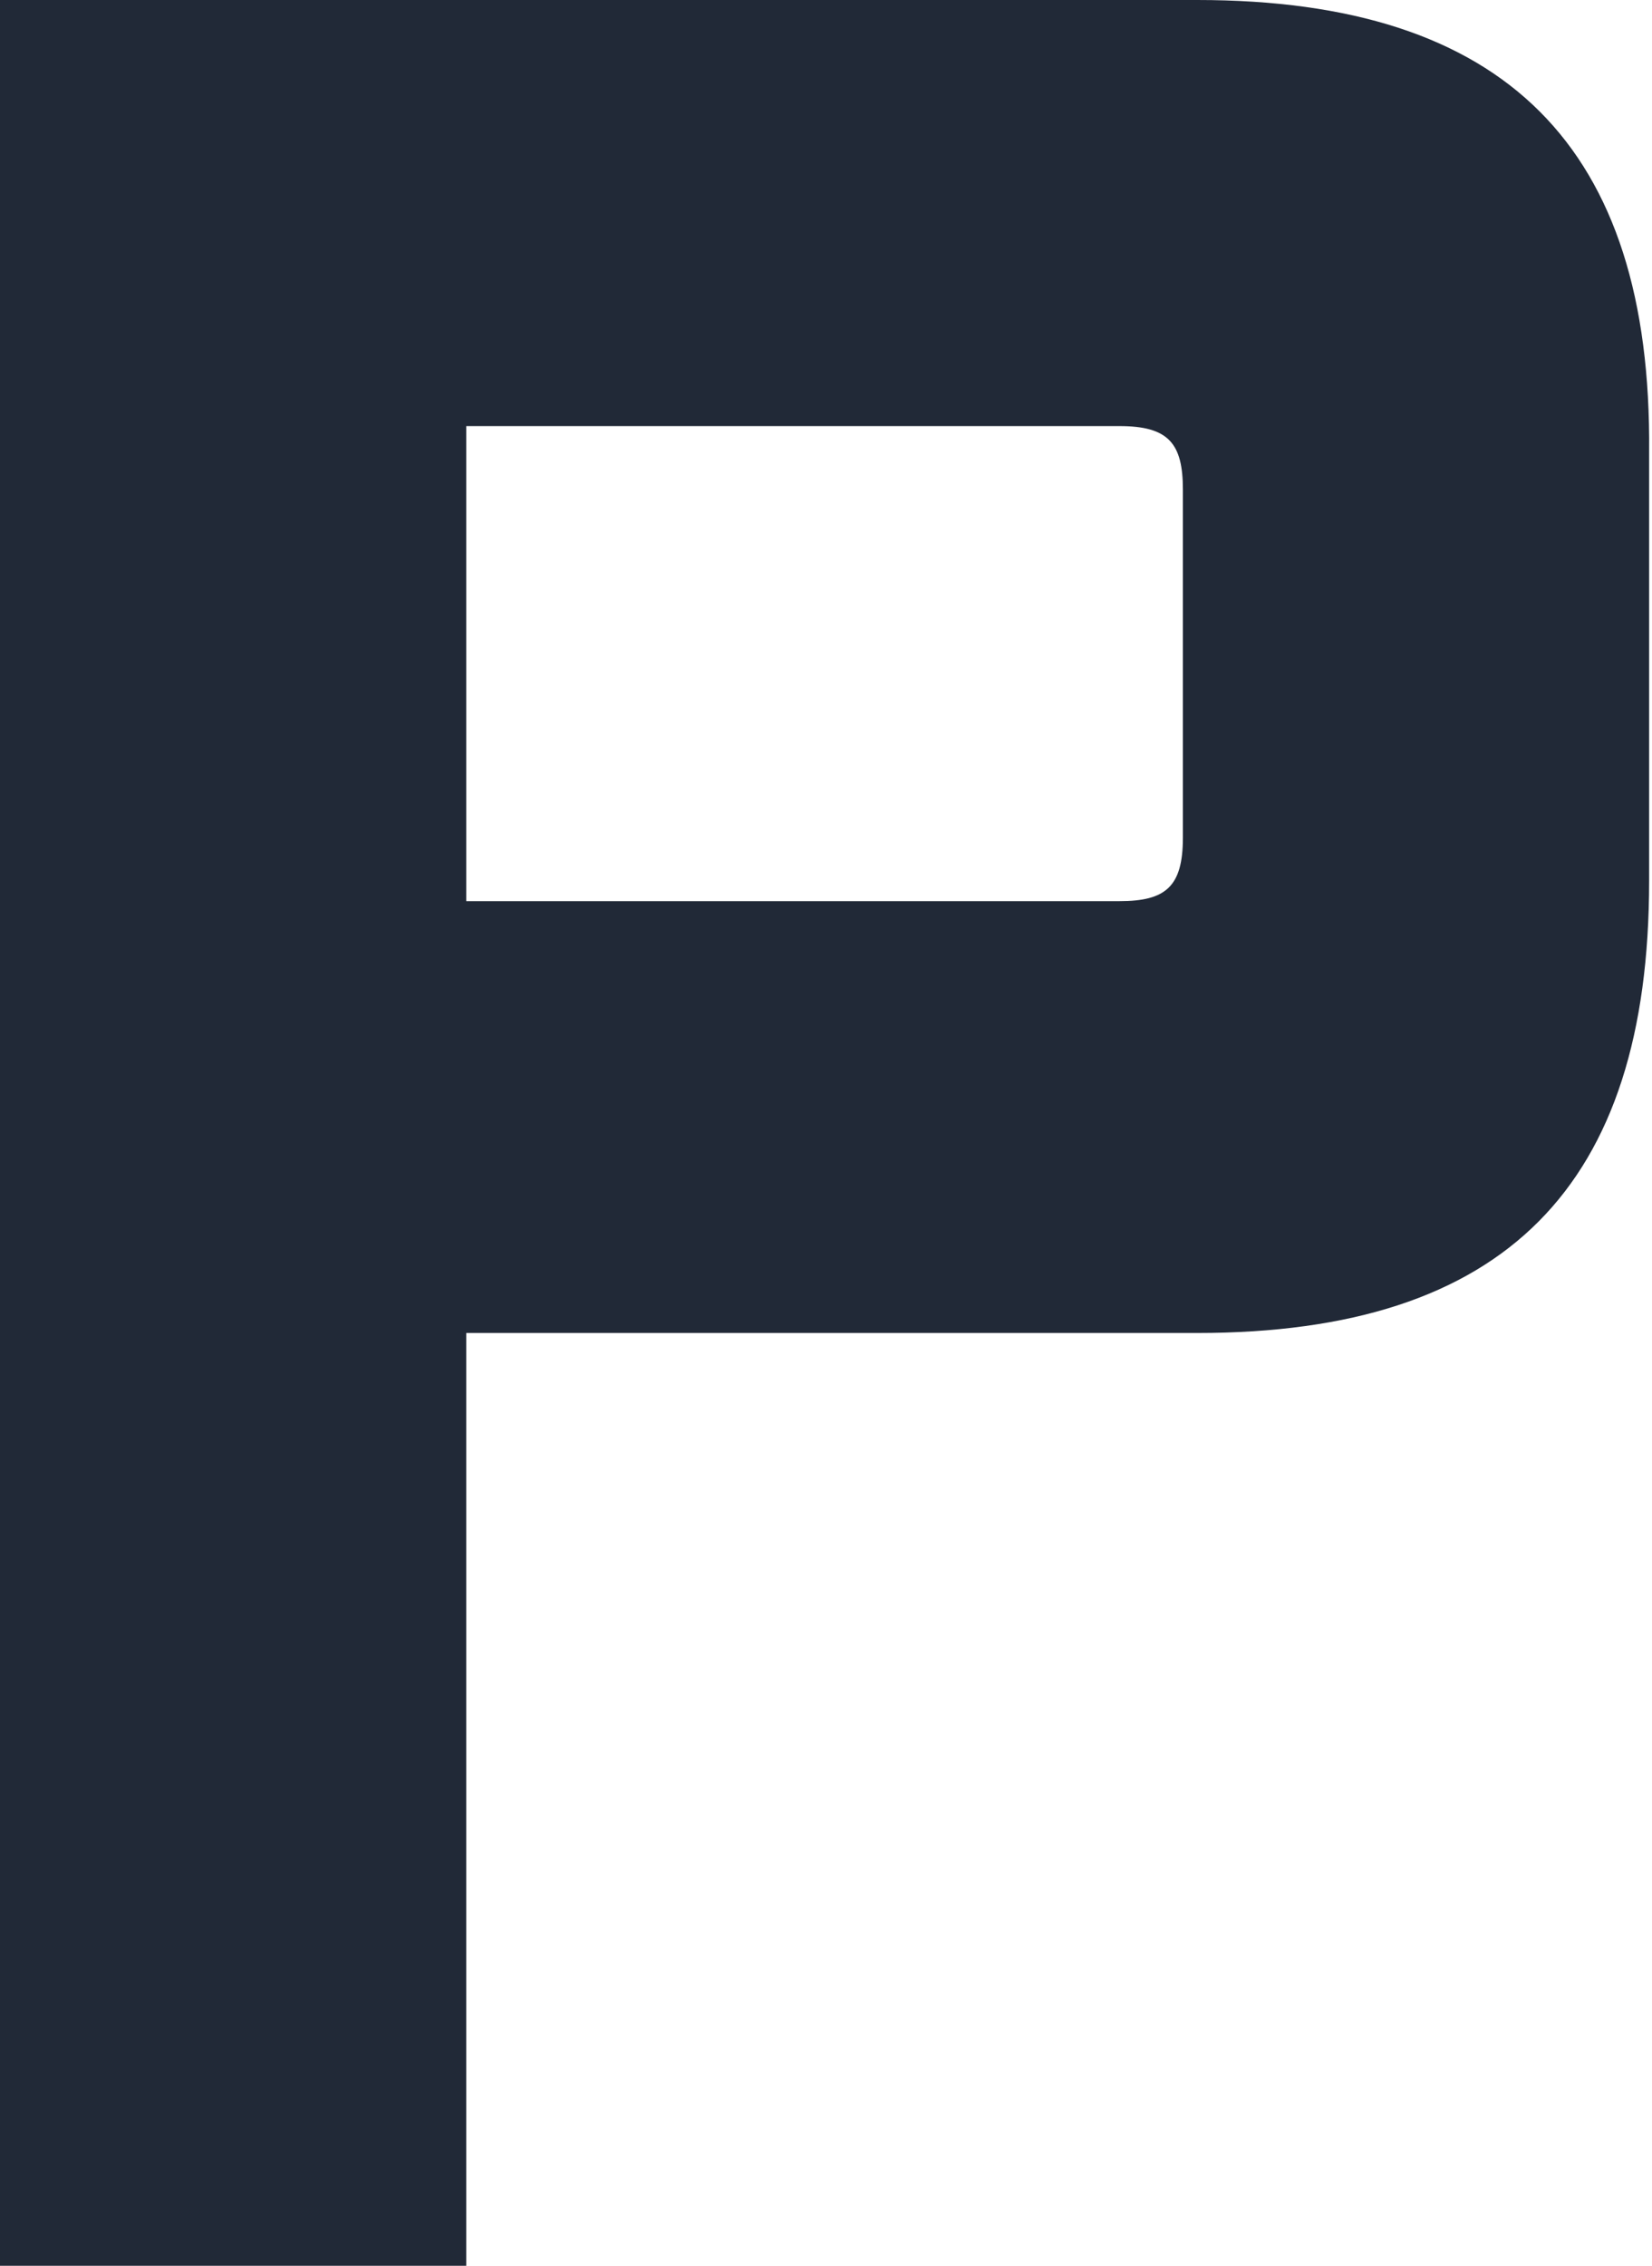 <svg xmlns="http://www.w3.org/2000/svg" viewBox="0 0 57.4 78.7">
    <path style="fill:#212937;"
          d="M0 78.7h16.2V46.3h25.4c10.7 0 15.7-5.1 15.7-15.7V15.7C57.4 5.1 52.3 0 41.6 0H0V78.7zM16.2 31.4V14.8h22.7c1.7 0 2.2 0.6 2.2 2.2v12.1c0 1.7-0.6 2.2-2.2 2.2H16.2z"/>
</svg>